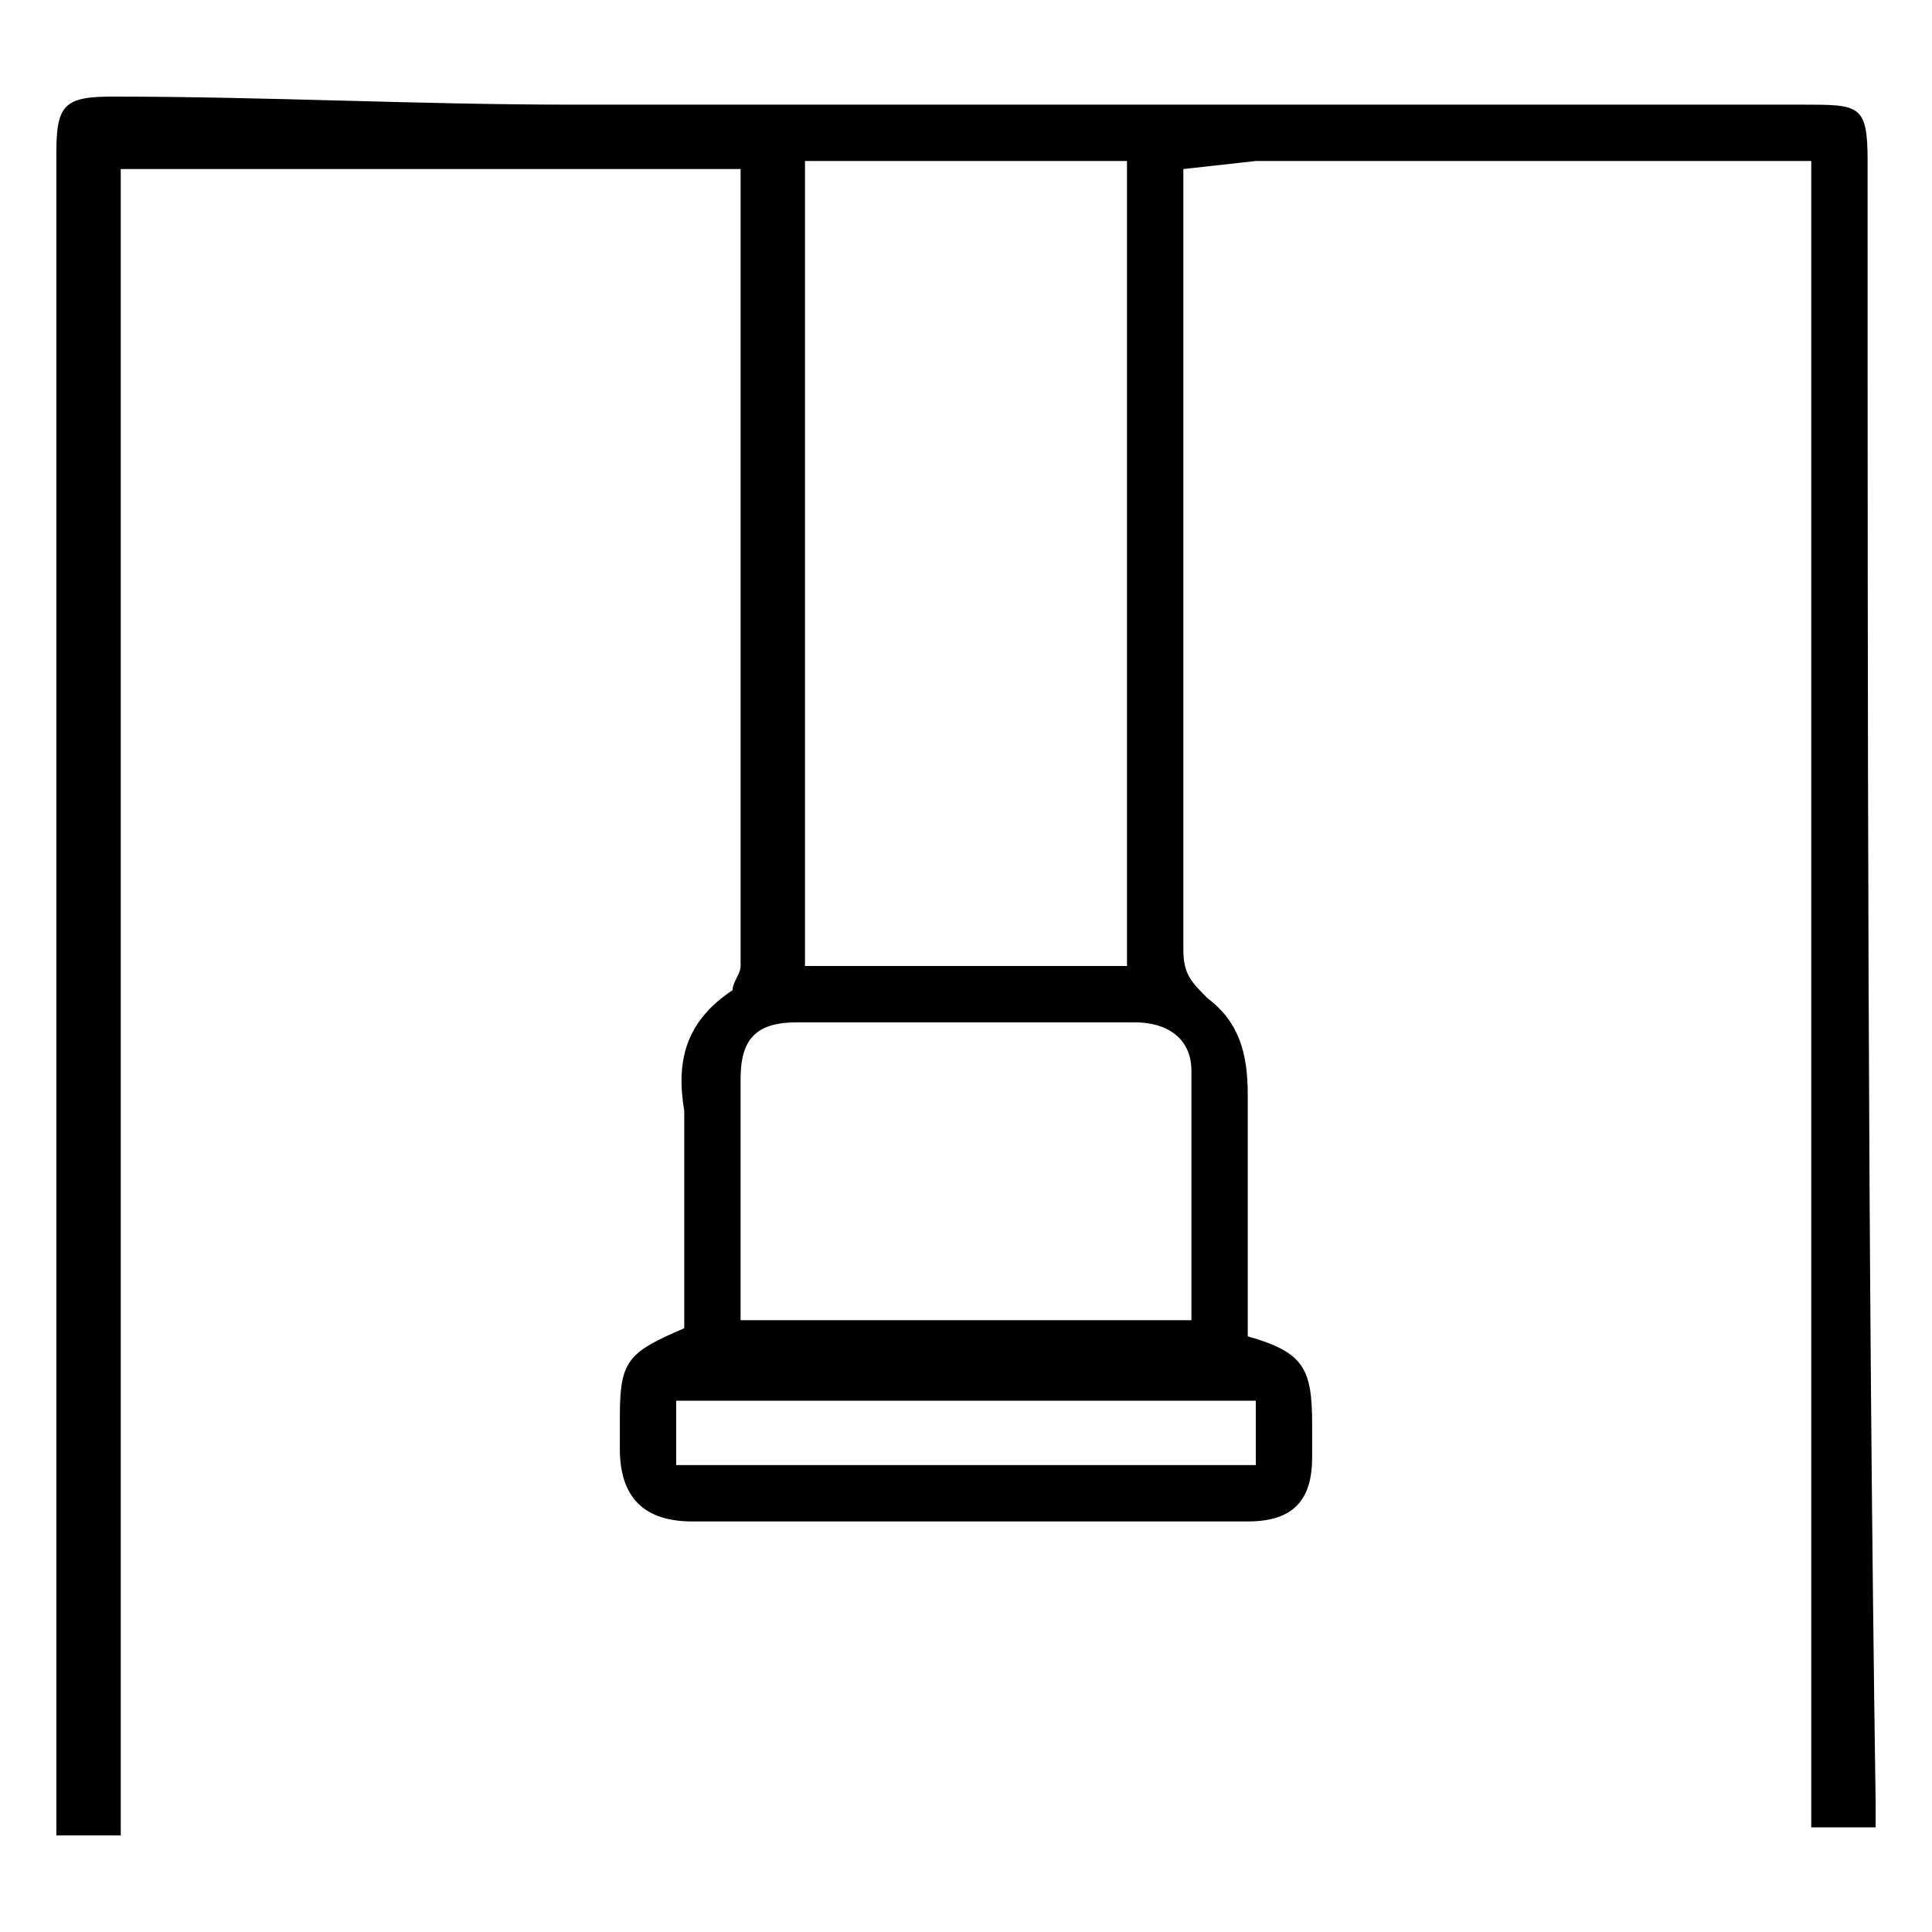 <?xml version="1.0" encoding="utf-8"?>
<!-- Generator: Adobe Illustrator 19.0.0, SVG Export Plug-In . SVG Version: 6.00 Build 0)  -->
<svg version="1.1" id="Layer_1" xmlns="http://www.w3.org/2000/svg" xmlns:xlink="http://www.w3.org/1999/xlink" x="0px" y="0px"
	 viewBox="0 0 24 24" style="enable-background:new 0 0 24 24;" xml:space="preserve">
<path id="XMLID_5_" d="M23.2,2c0-0.7-0.1-0.7-0.8-0.7c-5.1,0-10.2,0-15.3,0c-1.9,0-3.8-0.1-5.7-0.1c-0.6,0-0.7,0.1-0.7,0.7
	c0,6.8,0,13.6,0,20.5v0.4h0.8V2.1h2l0,0h5.7c0,3.3,0,6.6,0,9.9c0,0.1-0.1,0.2-0.1,0.3c-0.6,0.4-0.7,0.9-0.6,1.5c0,0.9,0,1.8,0,2.7
	c-0.7,0.3-0.8,0.4-0.8,1.1c0,0.1,0,0.3,0,0.4c0,0.6,0.3,0.9,0.9,0.9c0.8,0,1.7,0,2.5,0c1.5,0,3,0,4.4,0c0.6,0,0.8-0.3,0.8-0.8
	c0-0.1,0-0.3,0-0.4c0-0.7-0.1-0.9-0.8-1.1c0-1,0-2,0-3c0-0.5-0.1-0.9-0.5-1.2c-0.2-0.2-0.3-0.3-0.3-0.6c0-3.2,0-6.5,0-9.7L15.6,2h3
	l0,0h1.5l0,0h2.4v20.7h0.8v-0.3C23.2,15.6,23.2,8.8,23.2,2z M14,2V12H10V2C11.2,2,12.8,2,14,2z M15.6,17.4v0.8H8.4v-0.8H15.6z
	 M14.8,13.3c0,1,0,2,0,3.1H9.2c0-0.5,0-0.8,0-1.3c0-0.6,0-1.1,0-1.7c0-0.5,0.2-0.7,0.7-0.7c1.4,0,2.8,0,4.2,0
	C14.5,12.7,14.8,12.9,14.8,13.3z"/>
</svg>
